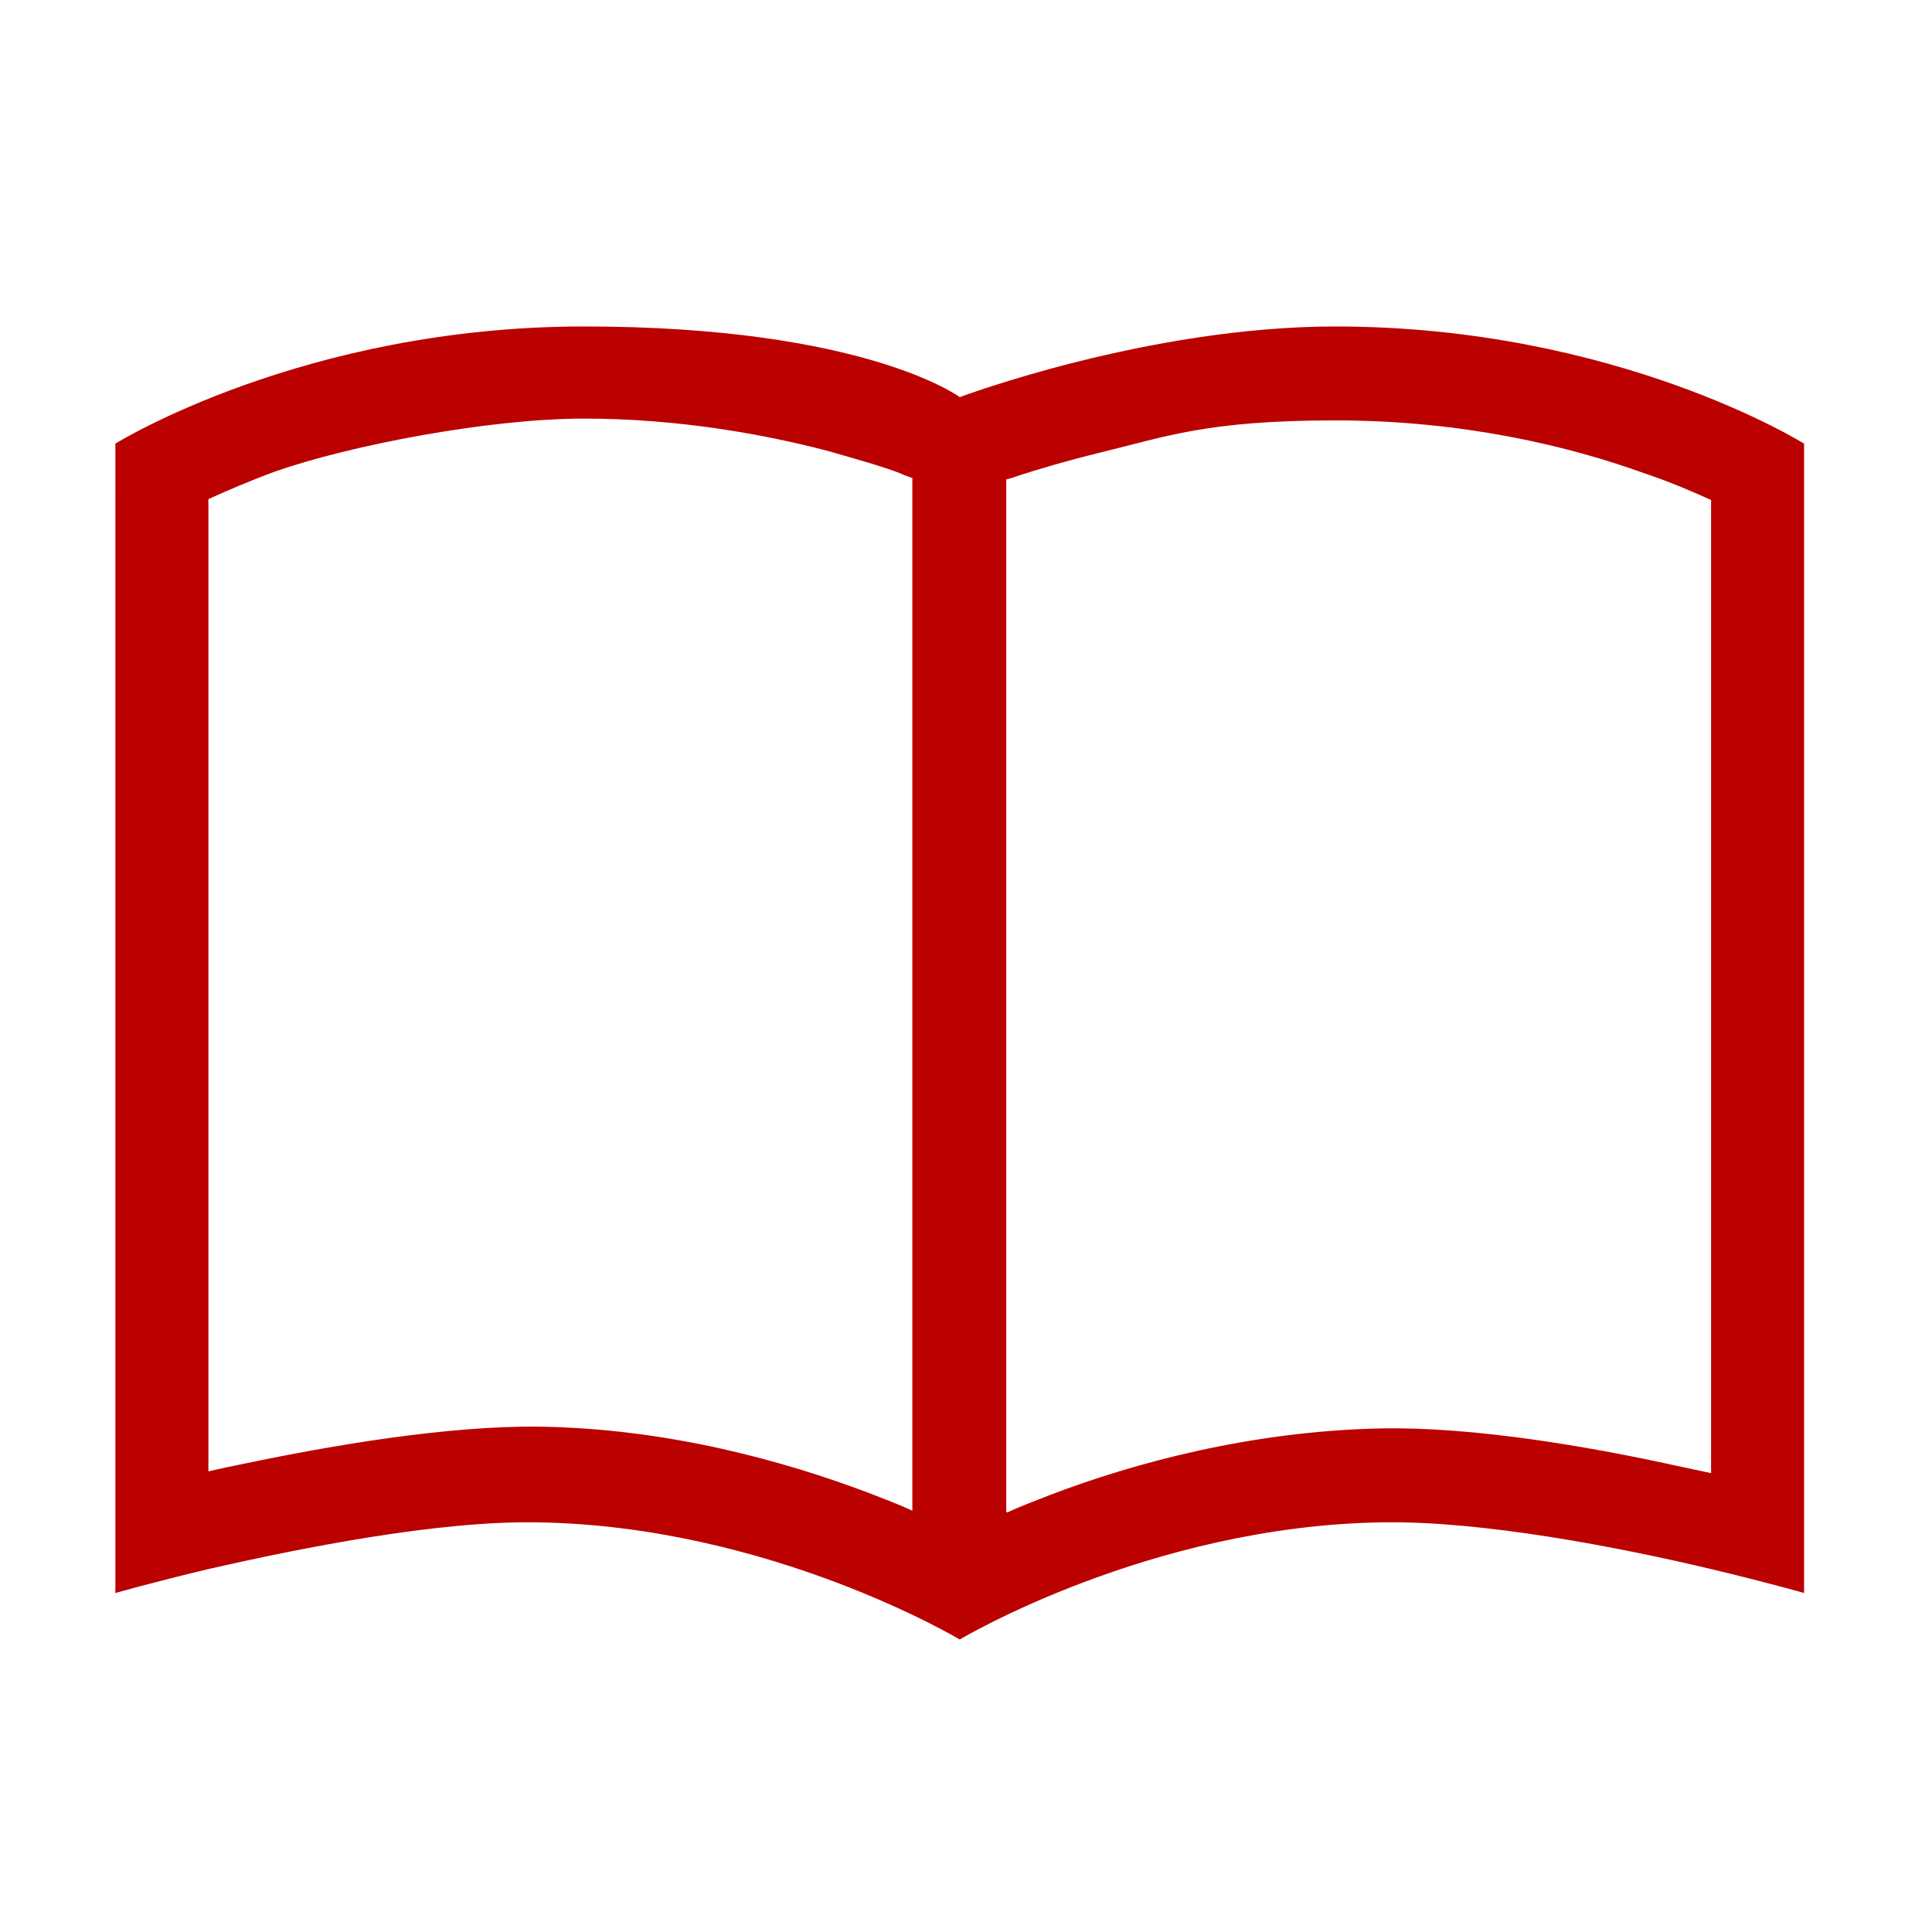 <?xml version="1.0" encoding="UTF-8"?>
<svg id="Layer_1" xmlns="http://www.w3.org/2000/svg" version="1.1" viewBox="0 0 216 216">
  <!-- Generator: Adobe Illustrator 29.0.0, SVG Export Plug-In . SVG Version: 2.1.0 Build 186)  -->
  <defs>
    <style>
      .st0 {
        fill: #b00;
      }
    </style>
  </defs>
  <path class="st0" d="M149.3,36.5c31.5,0,52.4,13.1,52.4,13.1v128.5s-4.2-1.2-10.5-2.7c-10.1-2.4-25.5-5.4-36.7-5.2-26,.4-47.2,13.1-47.2,13.1,0,0-21.2-12.7-47.2-13.1-11.2-.2-26.6,2.9-36.7,5.2-6.3,1.5-10.5,2.7-10.5,2.7V49.6s21-13.1,52.4-13.1,42,7.9,42,7.9c0,0,21-7.9,42-7.9ZM102.1,53.5c-.4-.2-.9-.3-1.5-.6-1.8-.7-4.6-1.5-8.1-2.5-6.9-1.8-16.5-3.6-27.2-3.6s-26.2,3-34.5,5.9c-3,1.1-5.5,2.2-7.5,3.1v108.7c1.3-.3,2.7-.6,4.2-.9,9.6-2,22.4-4.2,32.7-4.1,14.6.2,27.6,3.9,36.9,7.4,1.8.7,3.4,1.3,4.9,2V53.5ZM112.6,169.1c1.5-.7,3.1-1.3,4.9-2,9.2-3.5,22.3-7.1,36.9-7.4,10.3-.2,23.1,2,32.7,4.1,1.4.3,2.8.6,4.2.9V55.9c-2-.9-4.5-2-7.5-3-8.3-3-20.2-5.9-34.5-5.9s-18.9,1.8-26.3,3.6c-3.7.9-6.7,1.8-8.9,2.5-.6.2-1.1.4-1.6.5v115.4h0Z"/>
</svg>